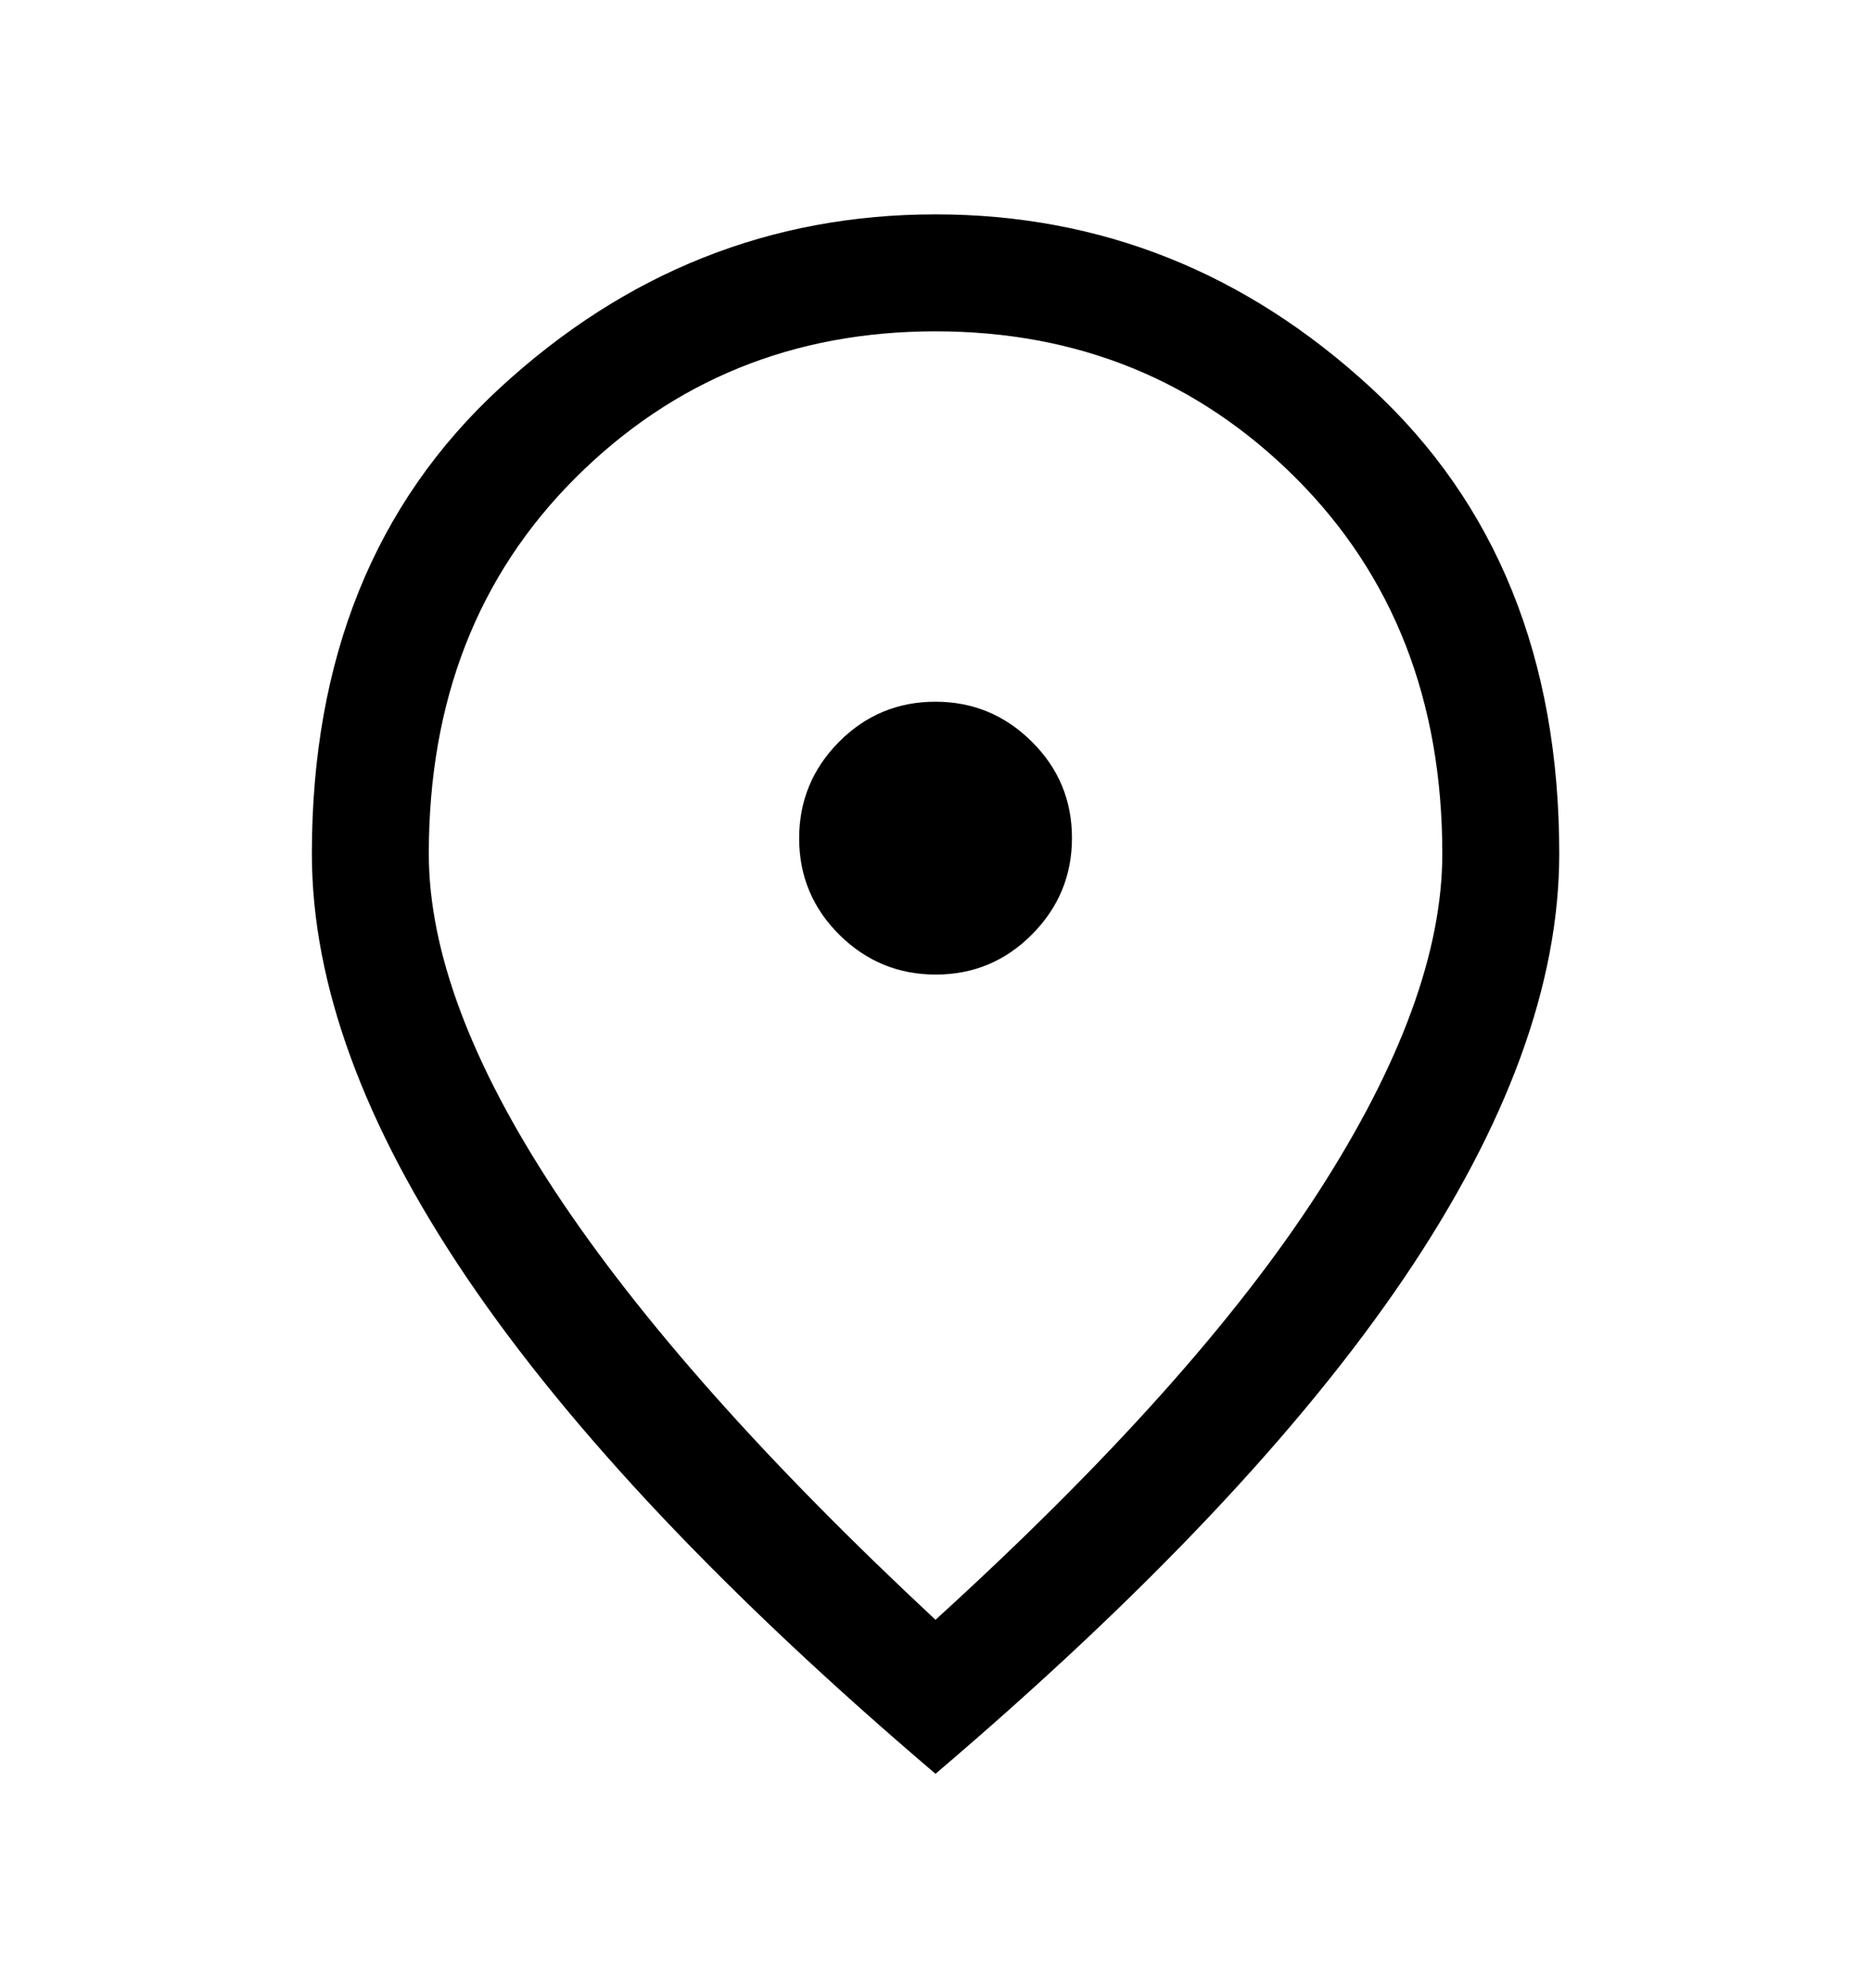 <svg width="16" height="17" viewBox="0 0 16 17" fill="none" xmlns="http://www.w3.org/2000/svg">
<path d="M8.002 8.333C8.323 8.333 8.598 8.219 8.825 7.99C9.053 7.761 9.167 7.486 9.167 7.165C9.167 6.844 9.053 6.569 8.824 6.342C8.595 6.114 8.32 6 7.999 6C7.678 6 7.403 6.114 7.175 6.343C6.948 6.572 6.834 6.847 6.834 7.168C6.834 7.489 6.948 7.764 7.177 7.992C7.406 8.219 7.681 8.333 8.002 8.333ZM8 13.85C9.478 12.505 10.57 11.286 11.275 10.192C11.981 9.097 12.334 8.133 12.334 7.3C12.334 5.991 11.915 4.92 11.079 4.085C10.242 3.251 9.216 2.833 8 2.833C6.785 2.833 5.758 3.251 4.922 4.085C4.085 4.92 3.667 5.991 3.667 7.3C3.667 8.133 4.028 9.097 4.75 10.192C5.473 11.286 6.556 12.505 8 13.85ZM8 15.167C6.211 13.644 4.875 12.23 3.992 10.925C3.109 9.619 2.667 8.411 2.667 7.3C2.667 5.633 3.203 4.305 4.275 3.317C5.348 2.328 6.589 1.833 8 1.833C9.411 1.833 10.653 2.328 11.725 3.317C12.797 4.305 13.334 5.633 13.334 7.3C13.334 8.411 12.892 9.619 12.009 10.925C11.125 12.23 9.789 13.644 8 15.167Z" fill="black"/>
</svg>
